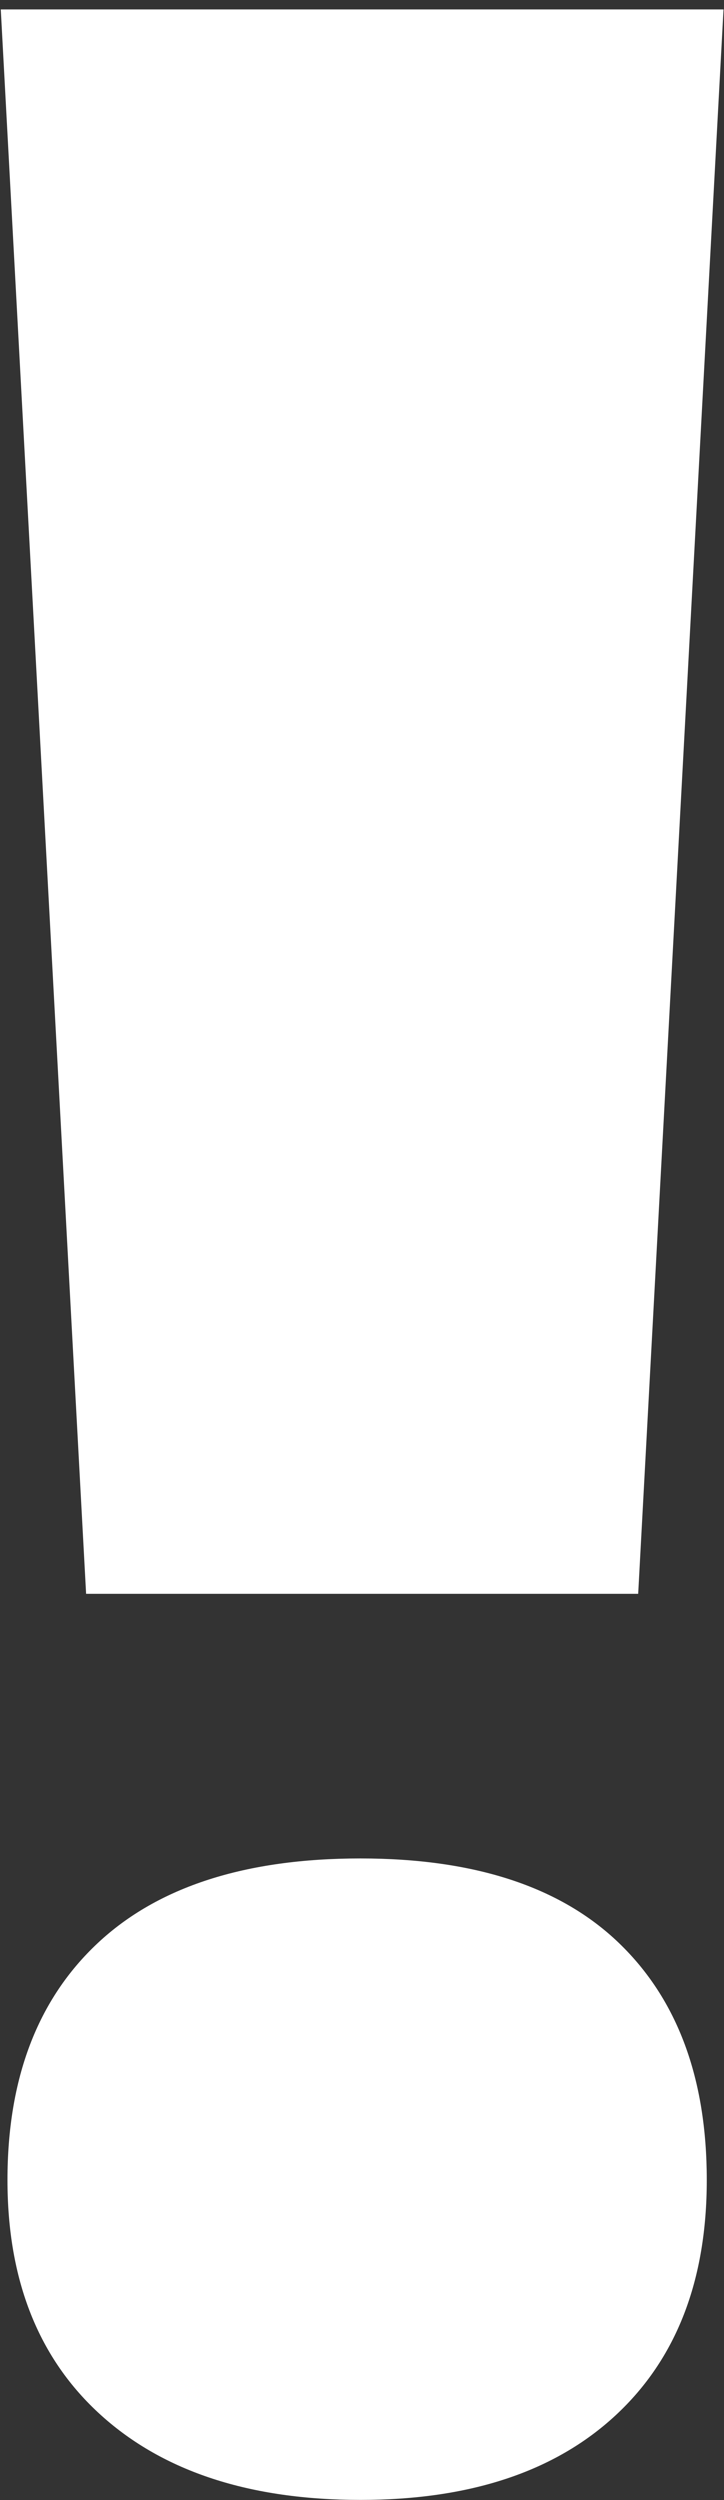 <?xml version="1.0" encoding="UTF-8"?>
<svg width="69px" height="238px" viewBox="0 0 69 238" version="1.1" xmlns="http://www.w3.org/2000/svg" xmlns:xlink="http://www.w3.org/1999/xlink">
    <rect x="0" y="0" width="69" height="238" fill="#333333" stroke="none"/>
    <title>Floating Exclamation Small</title>
    <g id="Pages" stroke="none" stroke-width="1" fill="none" fill-rule="evenodd">
        <path d="M60.821,151.728 L68.953,0.897 L0.074,0.897 L8.206,151.728 L60.821,151.728 Z M34.354,237.986 C44.771,237.986 52.876,235.302 58.669,229.934 C64.462,224.566 67.358,217.099 67.358,207.533 C67.358,197.86 64.568,190.34 58.988,184.972 C53.407,179.604 45.196,176.92 34.354,176.92 C23.406,176.92 15.062,179.604 9.322,184.972 C3.582,190.34 0.712,197.86 0.712,207.533 C0.712,217.099 3.688,224.566 9.641,229.934 C15.593,235.302 23.831,237.986 34.354,237.986 Z" id="Floating-Exclamation-Small" fill="#FFFFFF" fill-rule="nonzero"></path>
    </g>
</svg>